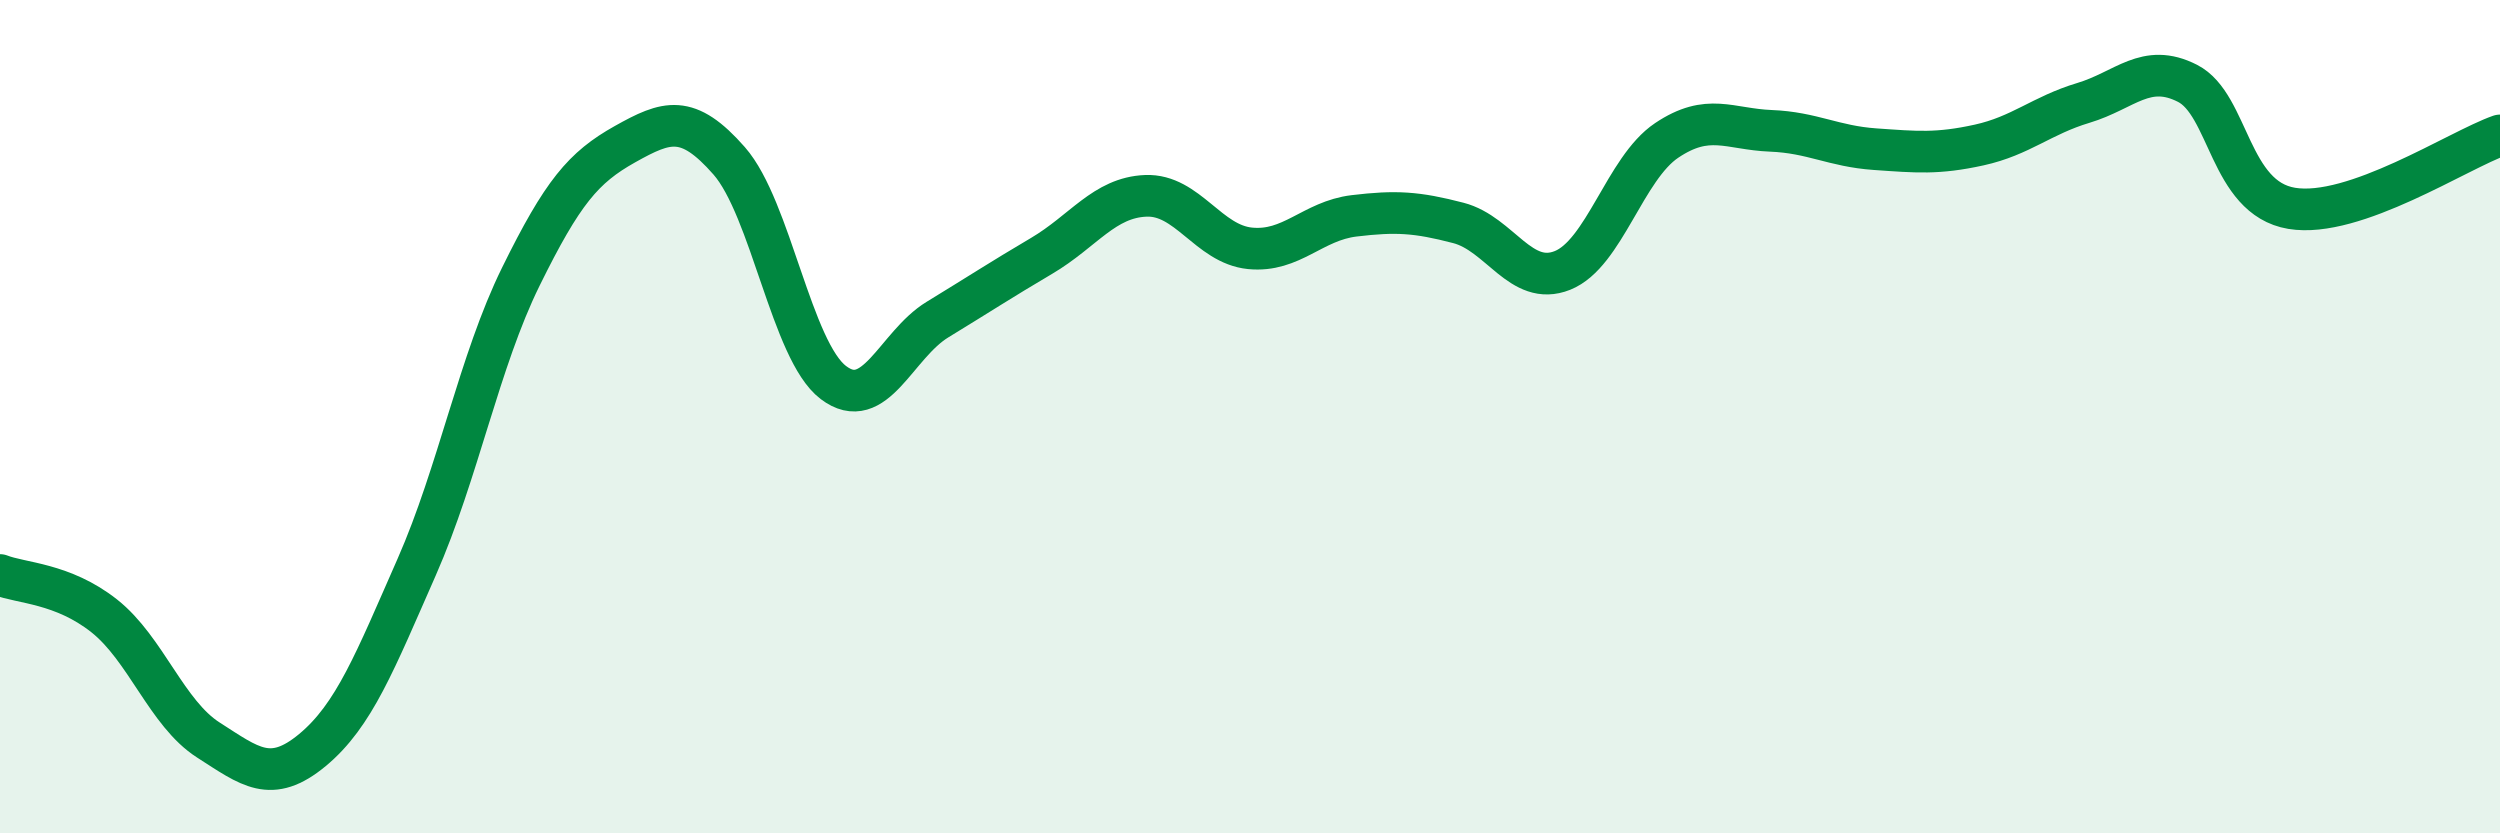 
    <svg width="60" height="20" viewBox="0 0 60 20" xmlns="http://www.w3.org/2000/svg">
      <path
        d="M 0,13.8 C 0.5,14 1.5,13.99 2.5,14.78 C 3.5,15.57 4,17.12 5,17.76 C 6,18.4 6.5,18.83 7.5,18 C 8.5,17.17 9,15.88 10,13.61 C 11,11.34 11.5,8.67 12.5,6.64 C 13.5,4.61 14,4.02 15,3.46 C 16,2.9 16.5,2.72 17.5,3.86 C 18.5,5 19,8.42 20,9.18 C 21,9.94 21.5,8.28 22.5,7.67 C 23.5,7.06 24,6.73 25,6.14 C 26,5.55 26.5,4.74 27.5,4.7 C 28.5,4.66 29,5.86 30,5.96 C 31,6.06 31.5,5.3 32.5,5.18 C 33.5,5.06 34,5.09 35,5.35 C 36,5.61 36.5,6.89 37.5,6.49 C 38.5,6.09 39,4.04 40,3.37 C 41,2.7 41.5,3.1 42.5,3.14 C 43.5,3.18 44,3.51 45,3.58 C 46,3.65 46.5,3.7 47.5,3.48 C 48.5,3.26 49,2.77 50,2.47 C 51,2.17 51.5,1.49 52.5,2 C 53.5,2.51 53.5,4.75 55,5 C 56.5,5.25 59,3.6 60,3.25L60 20L0 20Z"
        fill="#008740"
        opacity="0.1"
        stroke-linecap="round"
        stroke-linejoin="round"
      />
      <path
        d="M 0,13.8 C 0.5,14 1.5,13.99 2.5,14.78 C 3.5,15.57 4,17.12 5,17.76 C 6,18.4 6.5,18.83 7.5,18 C 8.5,17.17 9,15.88 10,13.61 C 11,11.34 11.5,8.67 12.5,6.64 C 13.5,4.61 14,4.02 15,3.46 C 16,2.9 16.5,2.72 17.5,3.86 C 18.5,5 19,8.42 20,9.18 C 21,9.94 21.5,8.28 22.5,7.67 C 23.5,7.06 24,6.73 25,6.14 C 26,5.55 26.5,4.74 27.5,4.7 C 28.5,4.66 29,5.86 30,5.96 C 31,6.06 31.5,5.3 32.5,5.18 C 33.5,5.06 34,5.09 35,5.35 C 36,5.61 36.5,6.89 37.5,6.49 C 38.5,6.09 39,4.04 40,3.37 C 41,2.7 41.5,3.1 42.5,3.14 C 43.5,3.18 44,3.51 45,3.58 C 46,3.65 46.5,3.7 47.5,3.48 C 48.5,3.26 49,2.77 50,2.47 C 51,2.17 51.5,1.49 52.5,2 C 53.5,2.51 53.5,4.75 55,5 C 56.5,5.25 59,3.6 60,3.25"
        stroke="#008740"
        stroke-width="1"
        fill="none"
        stroke-linecap="round"
        stroke-linejoin="round"
      />
    </svg>
  